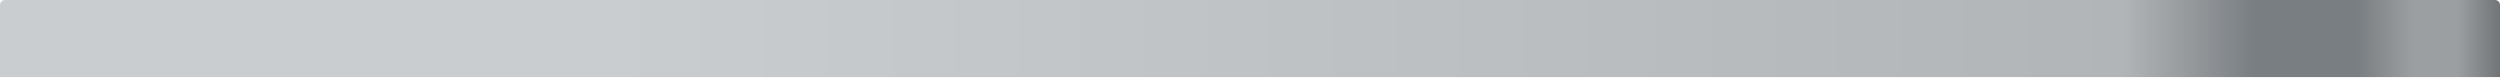 <?xml version="1.0" encoding="UTF-8"?> <svg xmlns="http://www.w3.org/2000/svg" width="1480" height="46" viewBox="0 0 1480 46" fill="none"> <path d="M1480 2.944C1480 1.318 1478.68 0 1477.06 0H2.946C1.32 0 0.002 1.318 0.002 2.944V45.633H1480V2.944Z" fill="url(#paint0_linear_318_1021)"></path> <defs> <linearGradient id="paint0_linear_318_1021" x1="1480" y1="23.55" x2="0.002" y2="23.55" gradientUnits="userSpaceOnUse"> <stop stop-color="#717576"></stop> <stop offset="0.017" stop-color="#9C9FA1"></stop> <stop offset="0.035" stop-color="#9C9FA1"></stop> <stop offset="0.057" stop-color="#797E82"></stop> <stop offset="0.098" stop-color="#797E82"></stop> <stop offset="0.151" stop-color="#B2B5B7"></stop> <stop offset="0.757" stop-color="#CACDCF"></stop> <stop offset="1" stop-color="#CACDCF"></stop> </linearGradient> </defs> </svg> 
